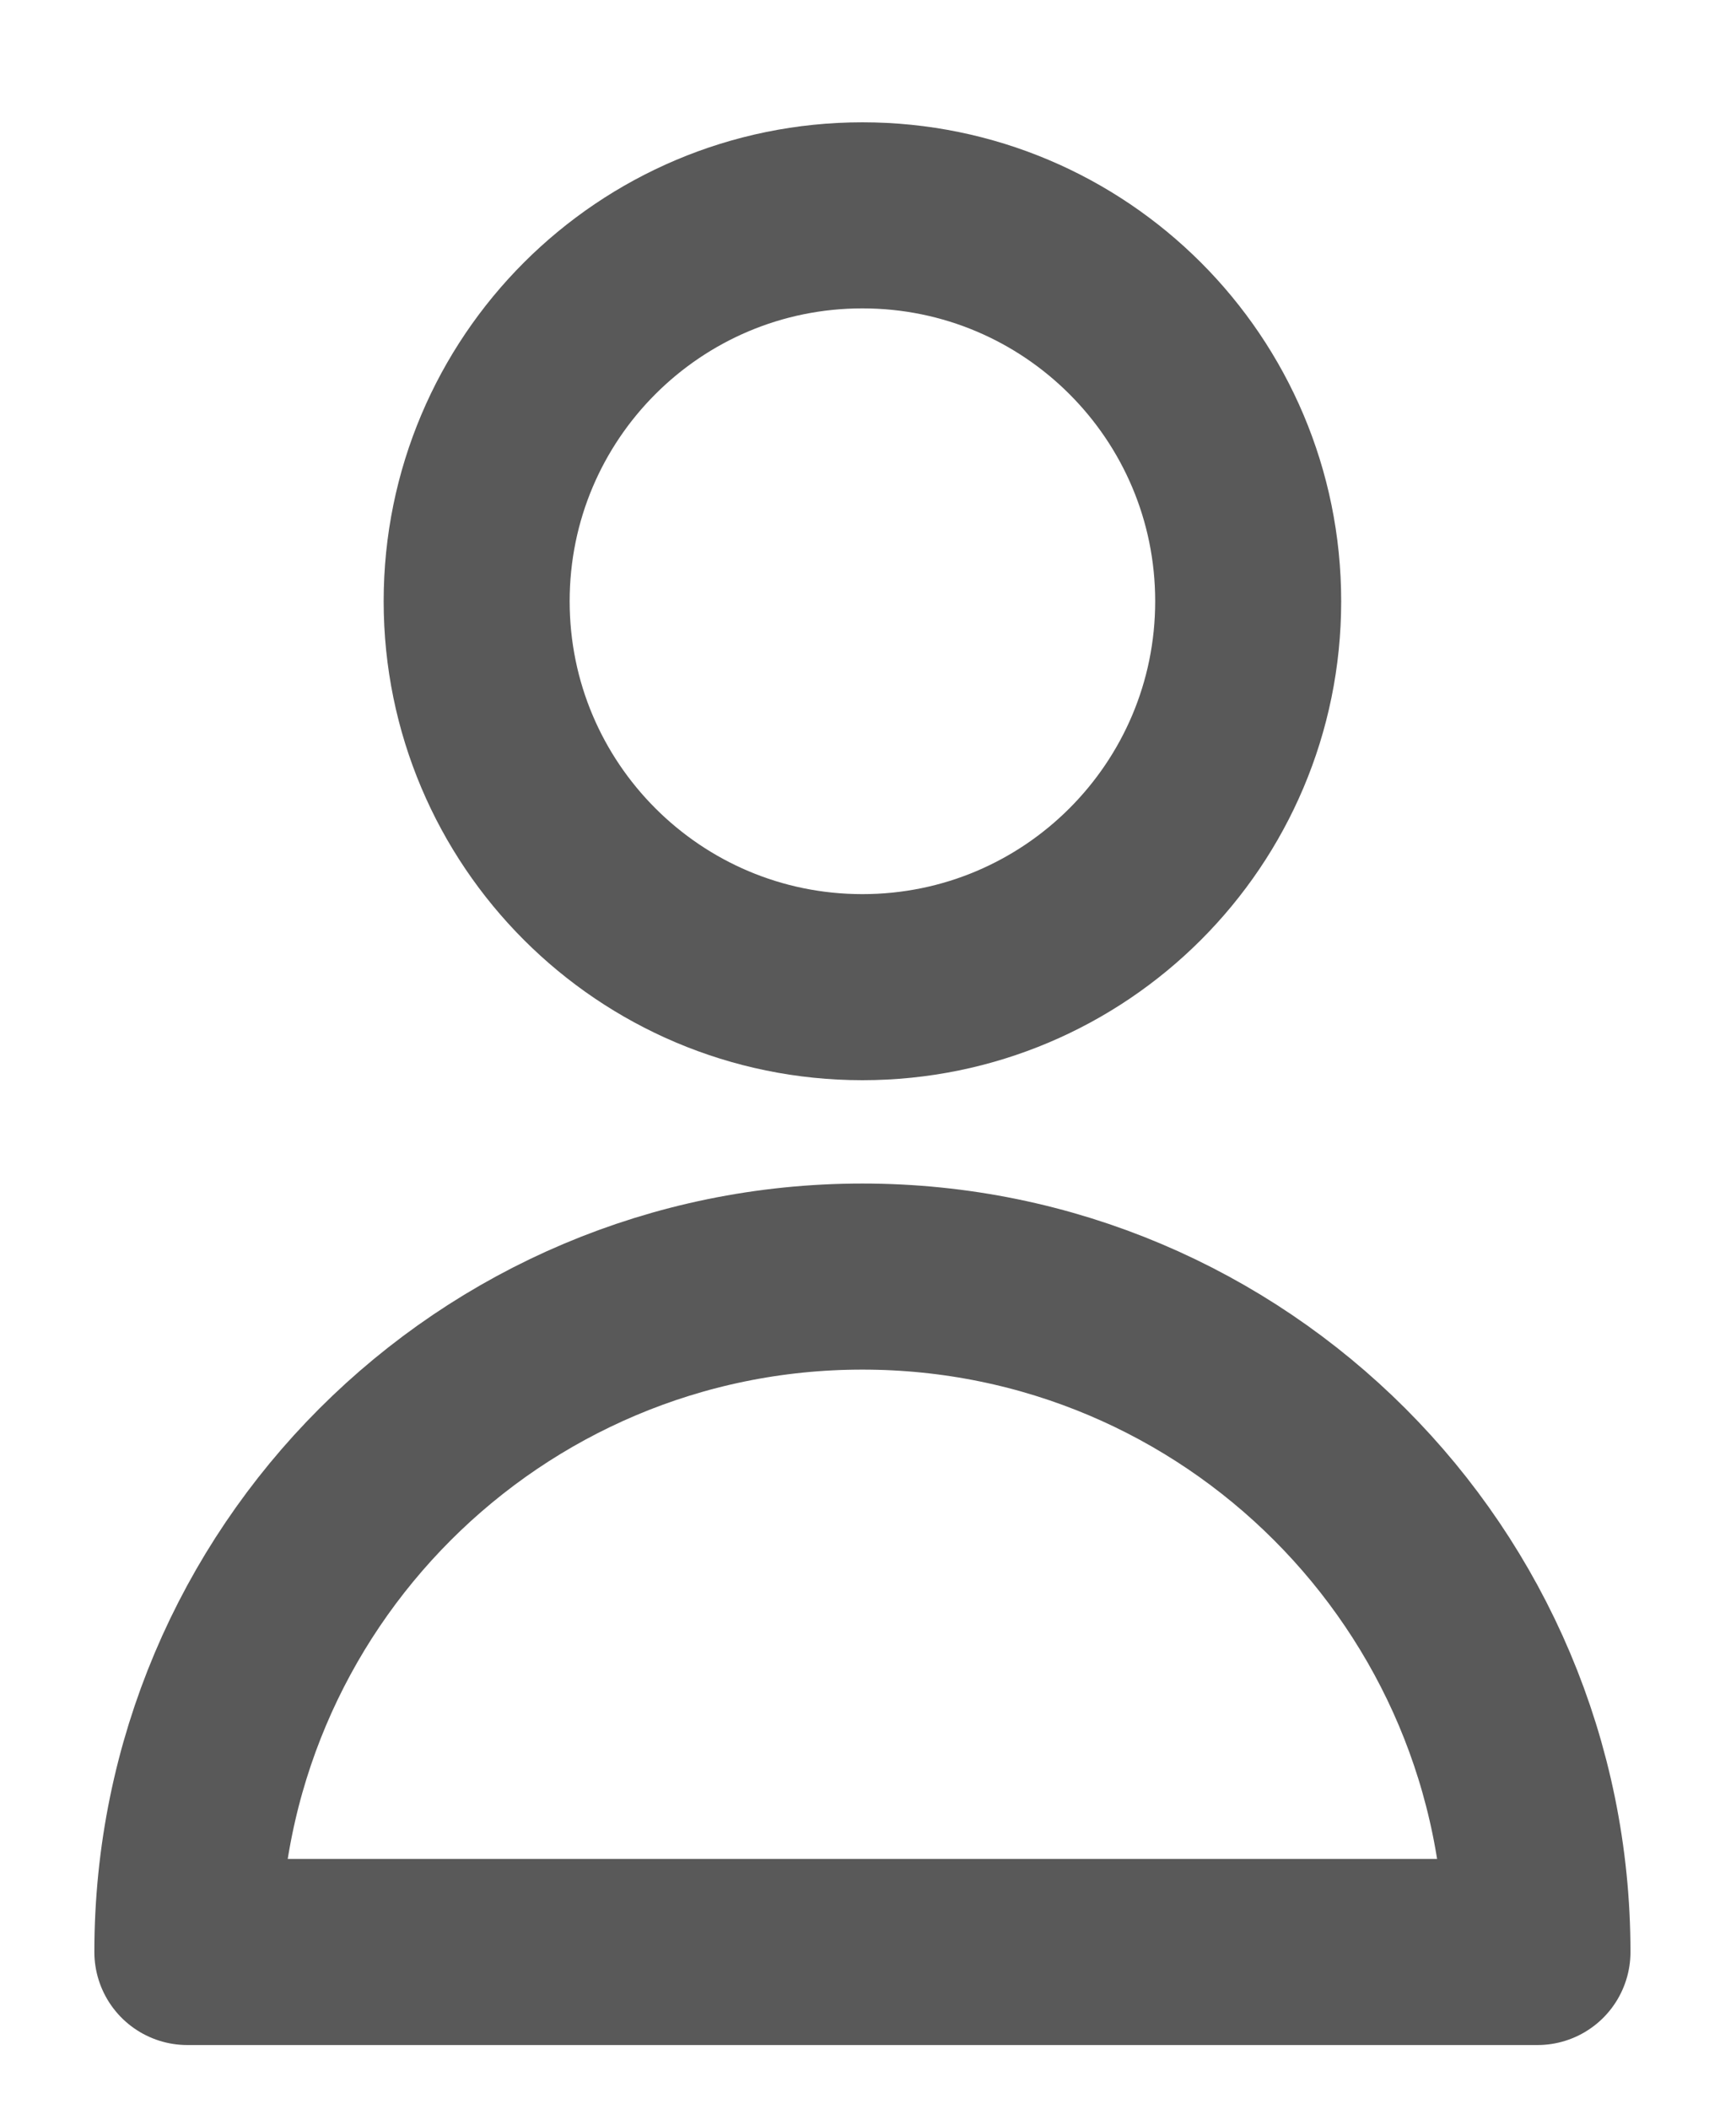 <svg width="14" height="17" viewBox="0 0 14 17" fill="none" xmlns="http://www.w3.org/2000/svg">
<path d="M10.066 4.847C10.066 6.565 8.673 7.958 6.955 7.958C5.237 7.958 3.844 6.565 3.844 4.847C3.844 3.128 5.237 1.736 6.955 1.736C8.673 1.736 10.066 3.128 10.066 4.847Z" stroke="#595959" stroke-width="1.5" stroke-linecap="round" stroke-linejoin="round"/>
<path d="M6.955 10.291C3.948 10.291 1.511 12.729 1.511 15.736H12.399C12.399 12.729 9.962 10.291 6.955 10.291Z" stroke="#595959" stroke-width="1.5" stroke-linecap="round" stroke-linejoin="round"/>
</svg>

